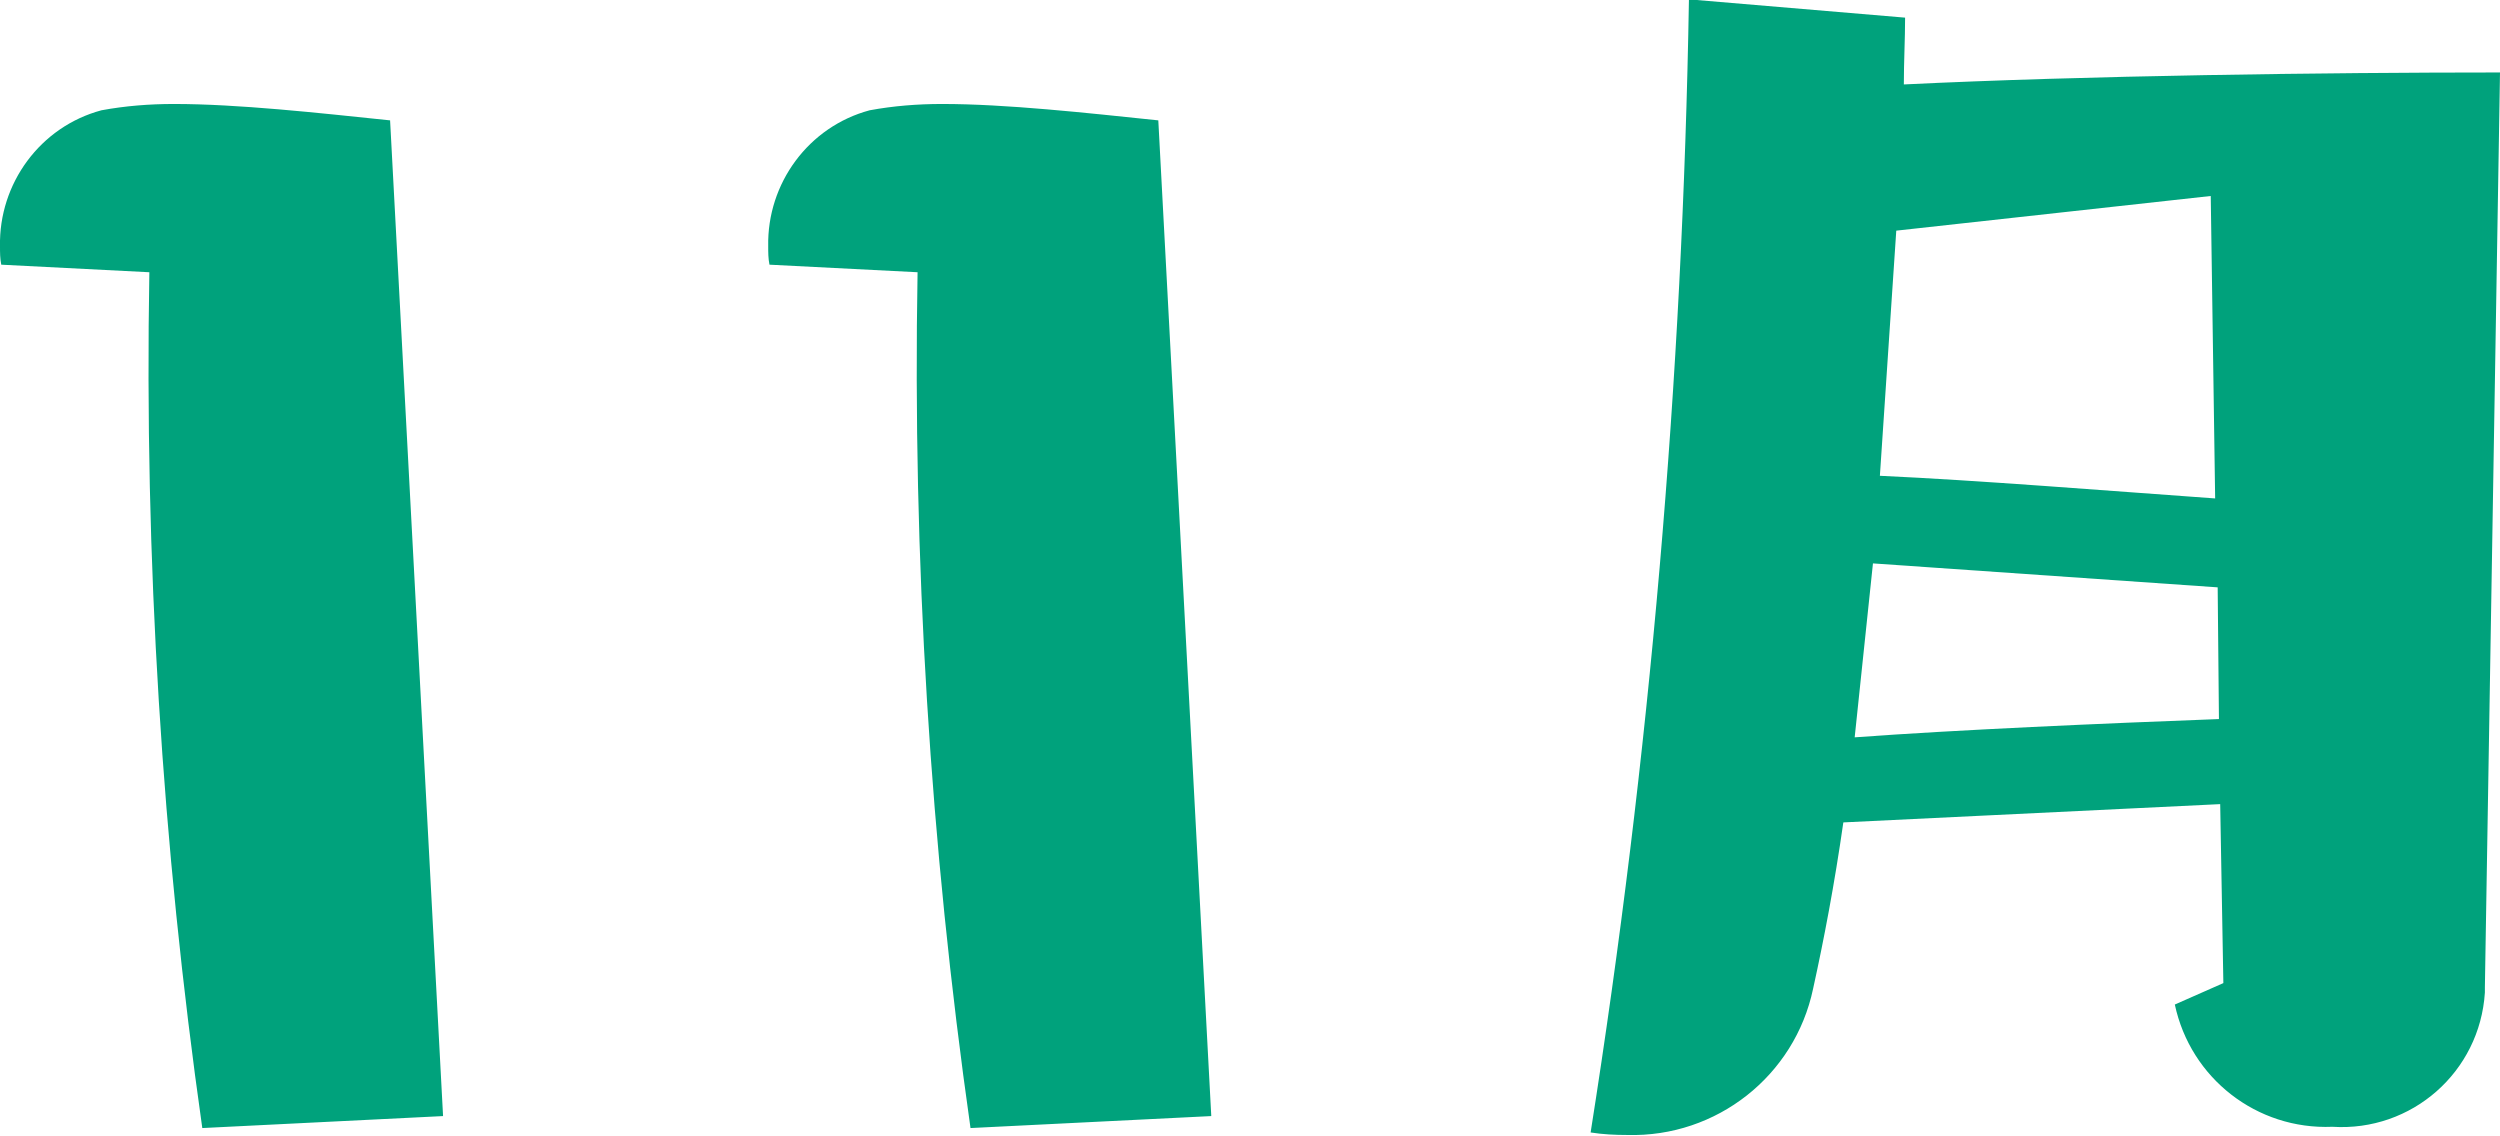 <?xml version="1.0" encoding="UTF-8"?>
<svg id="a" data-name="レイヤー 1" xmlns="http://www.w3.org/2000/svg" width="39.67" height="18.02" viewBox="0 0 39.67 18.02">
  <defs>
    <style>
      .d {
        fill: #00a27c;
      }
    </style>
  </defs>
  <g id="b" data-name="v">
    <path id="c" data-name="w" class="d" d="M7.03,17.7L6.19,1.91c-1.15-.12-2.42-.26-3.43-.26-.39,0-.77,.03-1.15,.1C.64,2.01-.02,2.91,0,3.91,0,4.01,0,4.1,.02,4.2l2.35,.12c-.08,4.54,.2,9.08,.84,13.58l3.82-.19h0Zm12.19,0l-.84-15.79c-1.15-.12-2.42-.26-3.43-.26-.39,0-.77,.03-1.15,.1-.97,.26-1.63,1.16-1.61,2.16,0,.1,0,.19,.02,.29l2.35,.12c-.08,4.54,.2,9.08,.84,13.58l3.82-.19h0Zm16.06-2.1l-.77,.34c.25,1.17,1.3,1.99,2.5,1.94,1.26,.08,2.34-.87,2.42-2.13v-.08l.24-14.52c-2.76,0-6.6,.05-9.46,.19,0-.36,.02-.72,.02-1.06l-3.43-.29c-.1,6.02-.62,12.03-1.56,17.98,.19,.03,.38,.04,.58,.04,1.42,.04,2.66-.94,2.95-2.32,.17-.77,.34-1.66,.48-2.64l5.98-.29,.05,2.83h0Zm-.12-7.69c-1.68-.12-3.79-.29-5.33-.36l.26-3.89,4.99-.55,.07,4.8h.01Zm.05,3.5c-1.85,.07-4.15,.17-5.78,.29l.29-2.76,5.47,.38,.02,2.09h0Z"/>
  </g>
</svg>